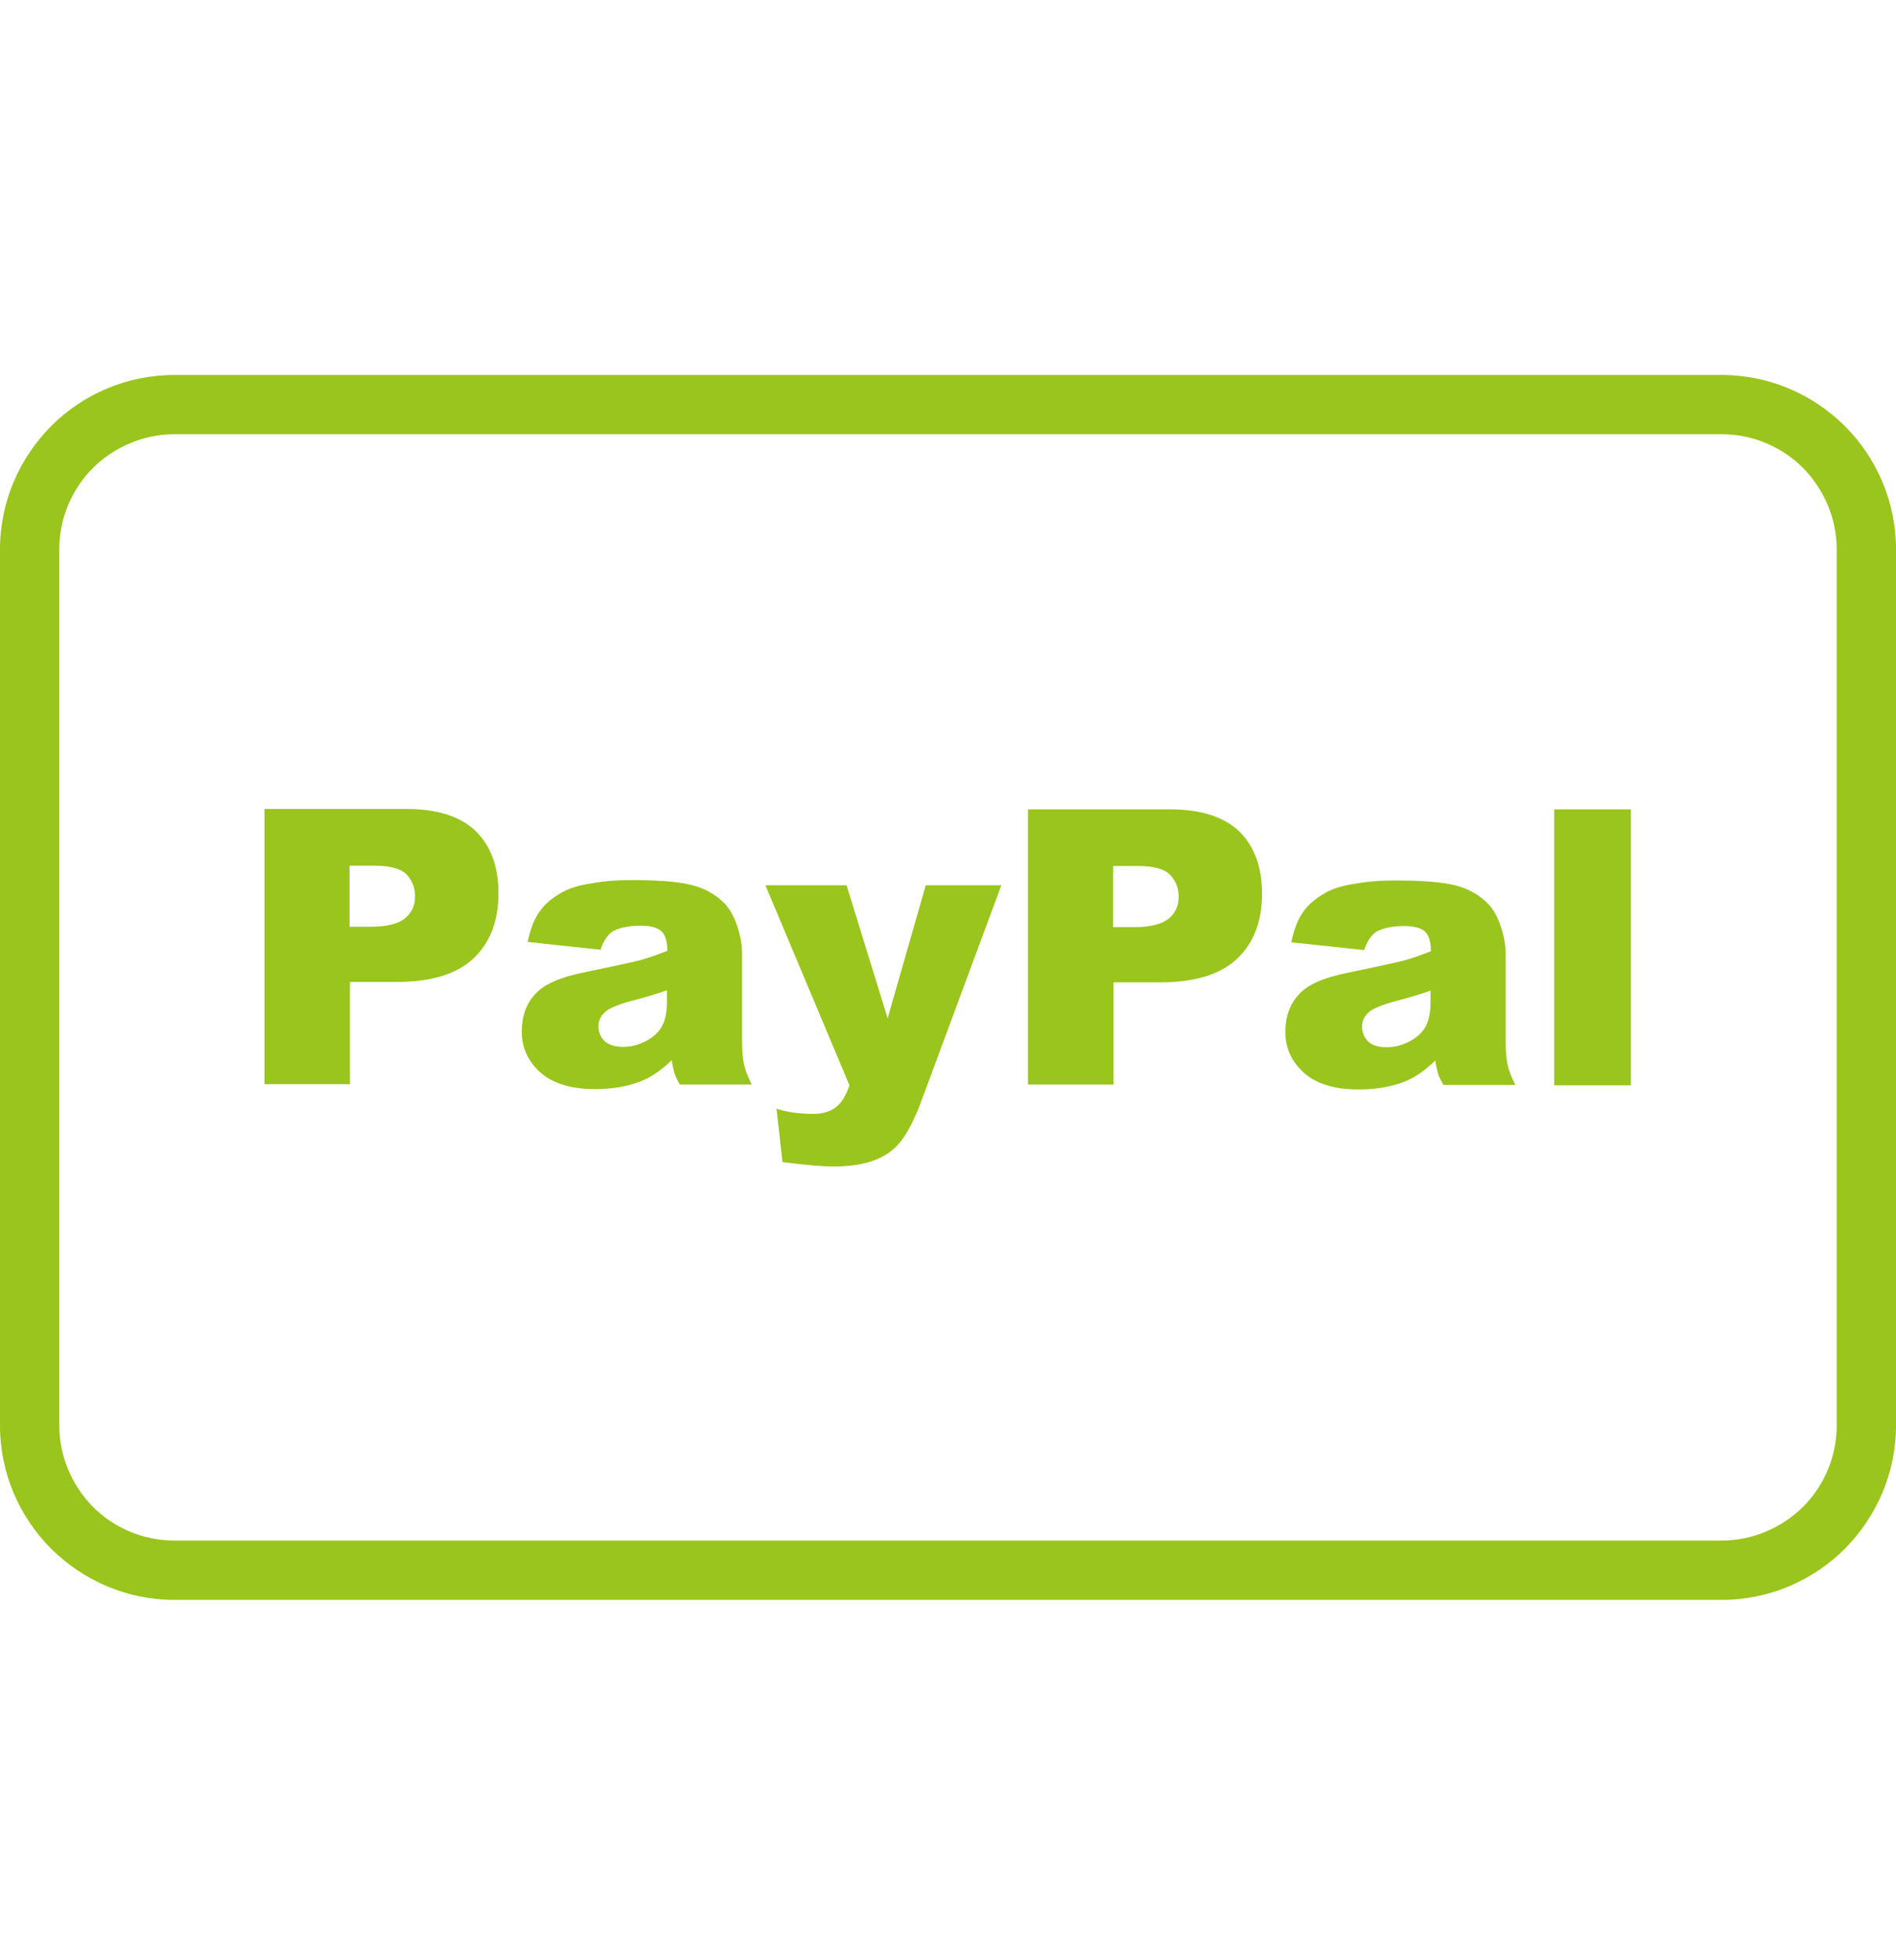 <?xml version="1.0" encoding="UTF-8" standalone="no"?>
<svg
   width="30"
   height="31"
   viewBox="0 0 30 31"
   fill="none"
   version="1.1"
   id="svg2"
   sodipodi:docname="icon-payment-methods-2.svg"
   inkscape:version="1.4.2 (ebf0e940d0, 2025-05-08)"
   xmlns:inkscape="http://www.inkscape.org/namespaces/inkscape"
   xmlns:sodipodi="http://sodipodi.sourceforge.net/DTD/sodipodi-0.dtd"
   xmlns="http://www.w3.org/2000/svg"
   xmlns:svg="http://www.w3.org/2000/svg">
  <defs
     id="defs2" />
  <sodipodi:namedview
     id="namedview2"
     pagecolor="#505050"
     bordercolor="#eeeeee"
     borderopacity="1"
     inkscape:showpageshadow="0"
     inkscape:pageopacity="0"
     inkscape:pagecheckerboard="0"
     inkscape:deskcolor="#505050"
     inkscape:zoom="10.516129"
     inkscape:cx="15.02454"
     inkscape:cy="15.404908"
     inkscape:window-width="1600"
     inkscape:window-height="863"
     inkscape:window-x="0"
     inkscape:window-y="0"
     inkscape:window-maximized="1"
     inkscape:current-layer="svg2" />
  <path
     d="M2.76 5.93H27.24C28.002 5.93 28.688 6.24 29.191 6.738C29.689 7.236 30 7.928 30 8.689V22.541C30 23.303 29.689 23.988 29.191 24.492C28.693 24.99 28.002 25.301 27.24 25.301H2.76C1.998 25.301 1.312 24.99 0.809 24.492C0.311 23.994 0 23.303 0 22.541V8.689C0 7.928 0.311 7.242 0.809 6.738C1.307 6.24 1.998 5.93 2.76 5.93ZM27.24 6.867H2.76C2.262 6.867 1.805 7.072 1.471 7.4C1.143 7.729 0.938 8.186 0.938 8.689V22.541C0.938 23.039 1.143 23.496 1.471 23.83C1.799 24.158 2.256 24.363 2.76 24.363H27.24C27.738 24.363 28.195 24.158 28.529 23.83C28.857 23.502 29.062 23.045 29.062 22.541V8.689C29.062 8.191 28.857 7.734 28.529 7.4C28.201 7.072 27.744 6.867 27.24 6.867Z"
     fill="#F8C822"
     id="path1"
     style="fill:#99c51d;fill-opacity:1" />
  <path
     d="M4.184 12.793H6.428C6.914 12.793 7.283 12.91 7.523 13.139C7.764 13.373 7.887 13.701 7.887 14.129C7.887 14.568 7.752 14.914 7.488 15.16C7.225 15.406 6.82 15.529 6.275 15.529H5.537V17.146H4.184V12.781V12.793ZM5.537 14.656H5.865C6.123 14.656 6.305 14.609 6.41 14.521C6.516 14.434 6.568 14.316 6.568 14.176C6.568 14.041 6.521 13.924 6.434 13.83C6.346 13.736 6.17 13.69 5.918 13.69H5.531V14.662L5.537 14.656ZM9.51 15.02L8.35 14.896C8.391 14.691 8.455 14.533 8.537 14.416C8.619 14.299 8.736 14.199 8.895 14.111C9.006 14.047 9.158 14 9.352 13.971C9.545 13.935 9.756 13.918 9.984 13.918C10.348 13.918 10.641 13.935 10.857 13.977C11.08 14.018 11.262 14.105 11.408 14.234C11.514 14.322 11.596 14.451 11.654 14.615C11.713 14.779 11.742 14.938 11.742 15.084V16.479C11.742 16.625 11.754 16.742 11.771 16.83C11.789 16.912 11.83 17.023 11.895 17.152H10.758C10.711 17.07 10.682 17.012 10.67 16.965C10.658 16.924 10.641 16.854 10.629 16.766C10.471 16.918 10.312 17.029 10.154 17.094C9.938 17.182 9.691 17.223 9.41 17.223C9.035 17.223 8.748 17.135 8.549 16.959C8.355 16.783 8.256 16.572 8.256 16.314C8.256 16.074 8.326 15.875 8.467 15.723C8.607 15.565 8.865 15.453 9.246 15.377C9.703 15.283 9.996 15.219 10.131 15.184C10.266 15.148 10.406 15.096 10.559 15.037C10.559 14.891 10.529 14.785 10.465 14.727C10.4 14.668 10.295 14.639 10.137 14.639C9.938 14.639 9.791 14.674 9.691 14.732C9.615 14.785 9.551 14.873 9.504 15.014L9.51 15.02ZM10.559 15.658C10.395 15.717 10.219 15.77 10.037 15.816C9.791 15.881 9.633 15.945 9.568 16.01C9.498 16.074 9.469 16.15 9.469 16.232C9.469 16.326 9.504 16.402 9.568 16.467C9.633 16.525 9.732 16.555 9.861 16.555C9.996 16.555 10.119 16.52 10.236 16.455C10.354 16.391 10.435 16.309 10.482 16.215C10.529 16.121 10.553 15.998 10.553 15.846V15.652L10.559 15.658ZM12.117 14H13.395L14.045 16.104L14.648 14H15.844L14.59 17.381C14.449 17.768 14.303 18.025 14.15 18.16C13.94 18.354 13.617 18.447 13.19 18.447C13.014 18.447 12.744 18.424 12.381 18.377L12.287 17.533C12.463 17.592 12.656 17.615 12.873 17.615C13.014 17.615 13.131 17.58 13.219 17.516C13.307 17.451 13.383 17.334 13.441 17.164L12.111 14H12.117ZM16.266 12.799H18.51C18.996 12.799 19.365 12.916 19.605 13.145C19.846 13.379 19.969 13.707 19.969 14.135C19.969 14.574 19.834 14.92 19.57 15.166C19.307 15.412 18.902 15.535 18.357 15.535H17.619V17.152H16.266V12.787V12.799ZM17.619 14.662H17.947C18.205 14.662 18.387 14.615 18.492 14.527C18.598 14.44 18.65 14.322 18.65 14.182C18.65 14.047 18.604 13.93 18.516 13.836C18.428 13.742 18.252 13.695 18 13.695H17.613V14.668L17.619 14.662ZM21.592 15.025L20.432 14.902C20.473 14.697 20.537 14.539 20.619 14.422C20.701 14.305 20.818 14.205 20.977 14.117C21.088 14.053 21.24 14.006 21.434 13.977C21.627 13.941 21.838 13.924 22.066 13.924C22.43 13.924 22.723 13.941 22.939 13.982C23.162 14.023 23.344 14.111 23.49 14.24C23.596 14.328 23.678 14.457 23.736 14.621C23.795 14.785 23.824 14.943 23.824 15.09V16.484C23.824 16.631 23.836 16.748 23.854 16.836C23.871 16.918 23.912 17.029 23.977 17.158H22.84C22.793 17.076 22.764 17.018 22.752 16.971C22.74 16.93 22.723 16.859 22.711 16.771C22.553 16.924 22.395 17.035 22.236 17.1C22.02 17.188 21.773 17.229 21.492 17.229C21.117 17.229 20.83 17.141 20.631 16.965C20.438 16.789 20.338 16.578 20.338 16.32C20.338 16.08 20.408 15.881 20.549 15.729C20.689 15.57 20.947 15.459 21.328 15.383C21.785 15.289 22.078 15.225 22.213 15.19C22.348 15.154 22.488 15.102 22.641 15.043C22.641 14.896 22.611 14.791 22.547 14.732C22.482 14.674 22.377 14.645 22.219 14.645C22.02 14.645 21.873 14.68 21.773 14.738C21.697 14.791 21.633 14.879 21.586 15.02L21.592 15.025ZM22.641 15.664C22.477 15.723 22.301 15.775 22.119 15.822C21.873 15.887 21.715 15.951 21.65 16.016C21.58 16.08 21.551 16.156 21.551 16.238C21.551 16.332 21.586 16.408 21.65 16.473C21.715 16.531 21.814 16.561 21.943 16.561C22.078 16.561 22.201 16.525 22.318 16.461C22.436 16.396 22.518 16.314 22.564 16.221C22.611 16.127 22.635 16.004 22.635 15.852V15.658L22.641 15.664ZM24.592 12.799H25.805V17.164H24.592V12.799Z"
     fill="#F8C822"
     id="path2"
     style="fill:#99c51d;fill-opacity:1" />
</svg>
